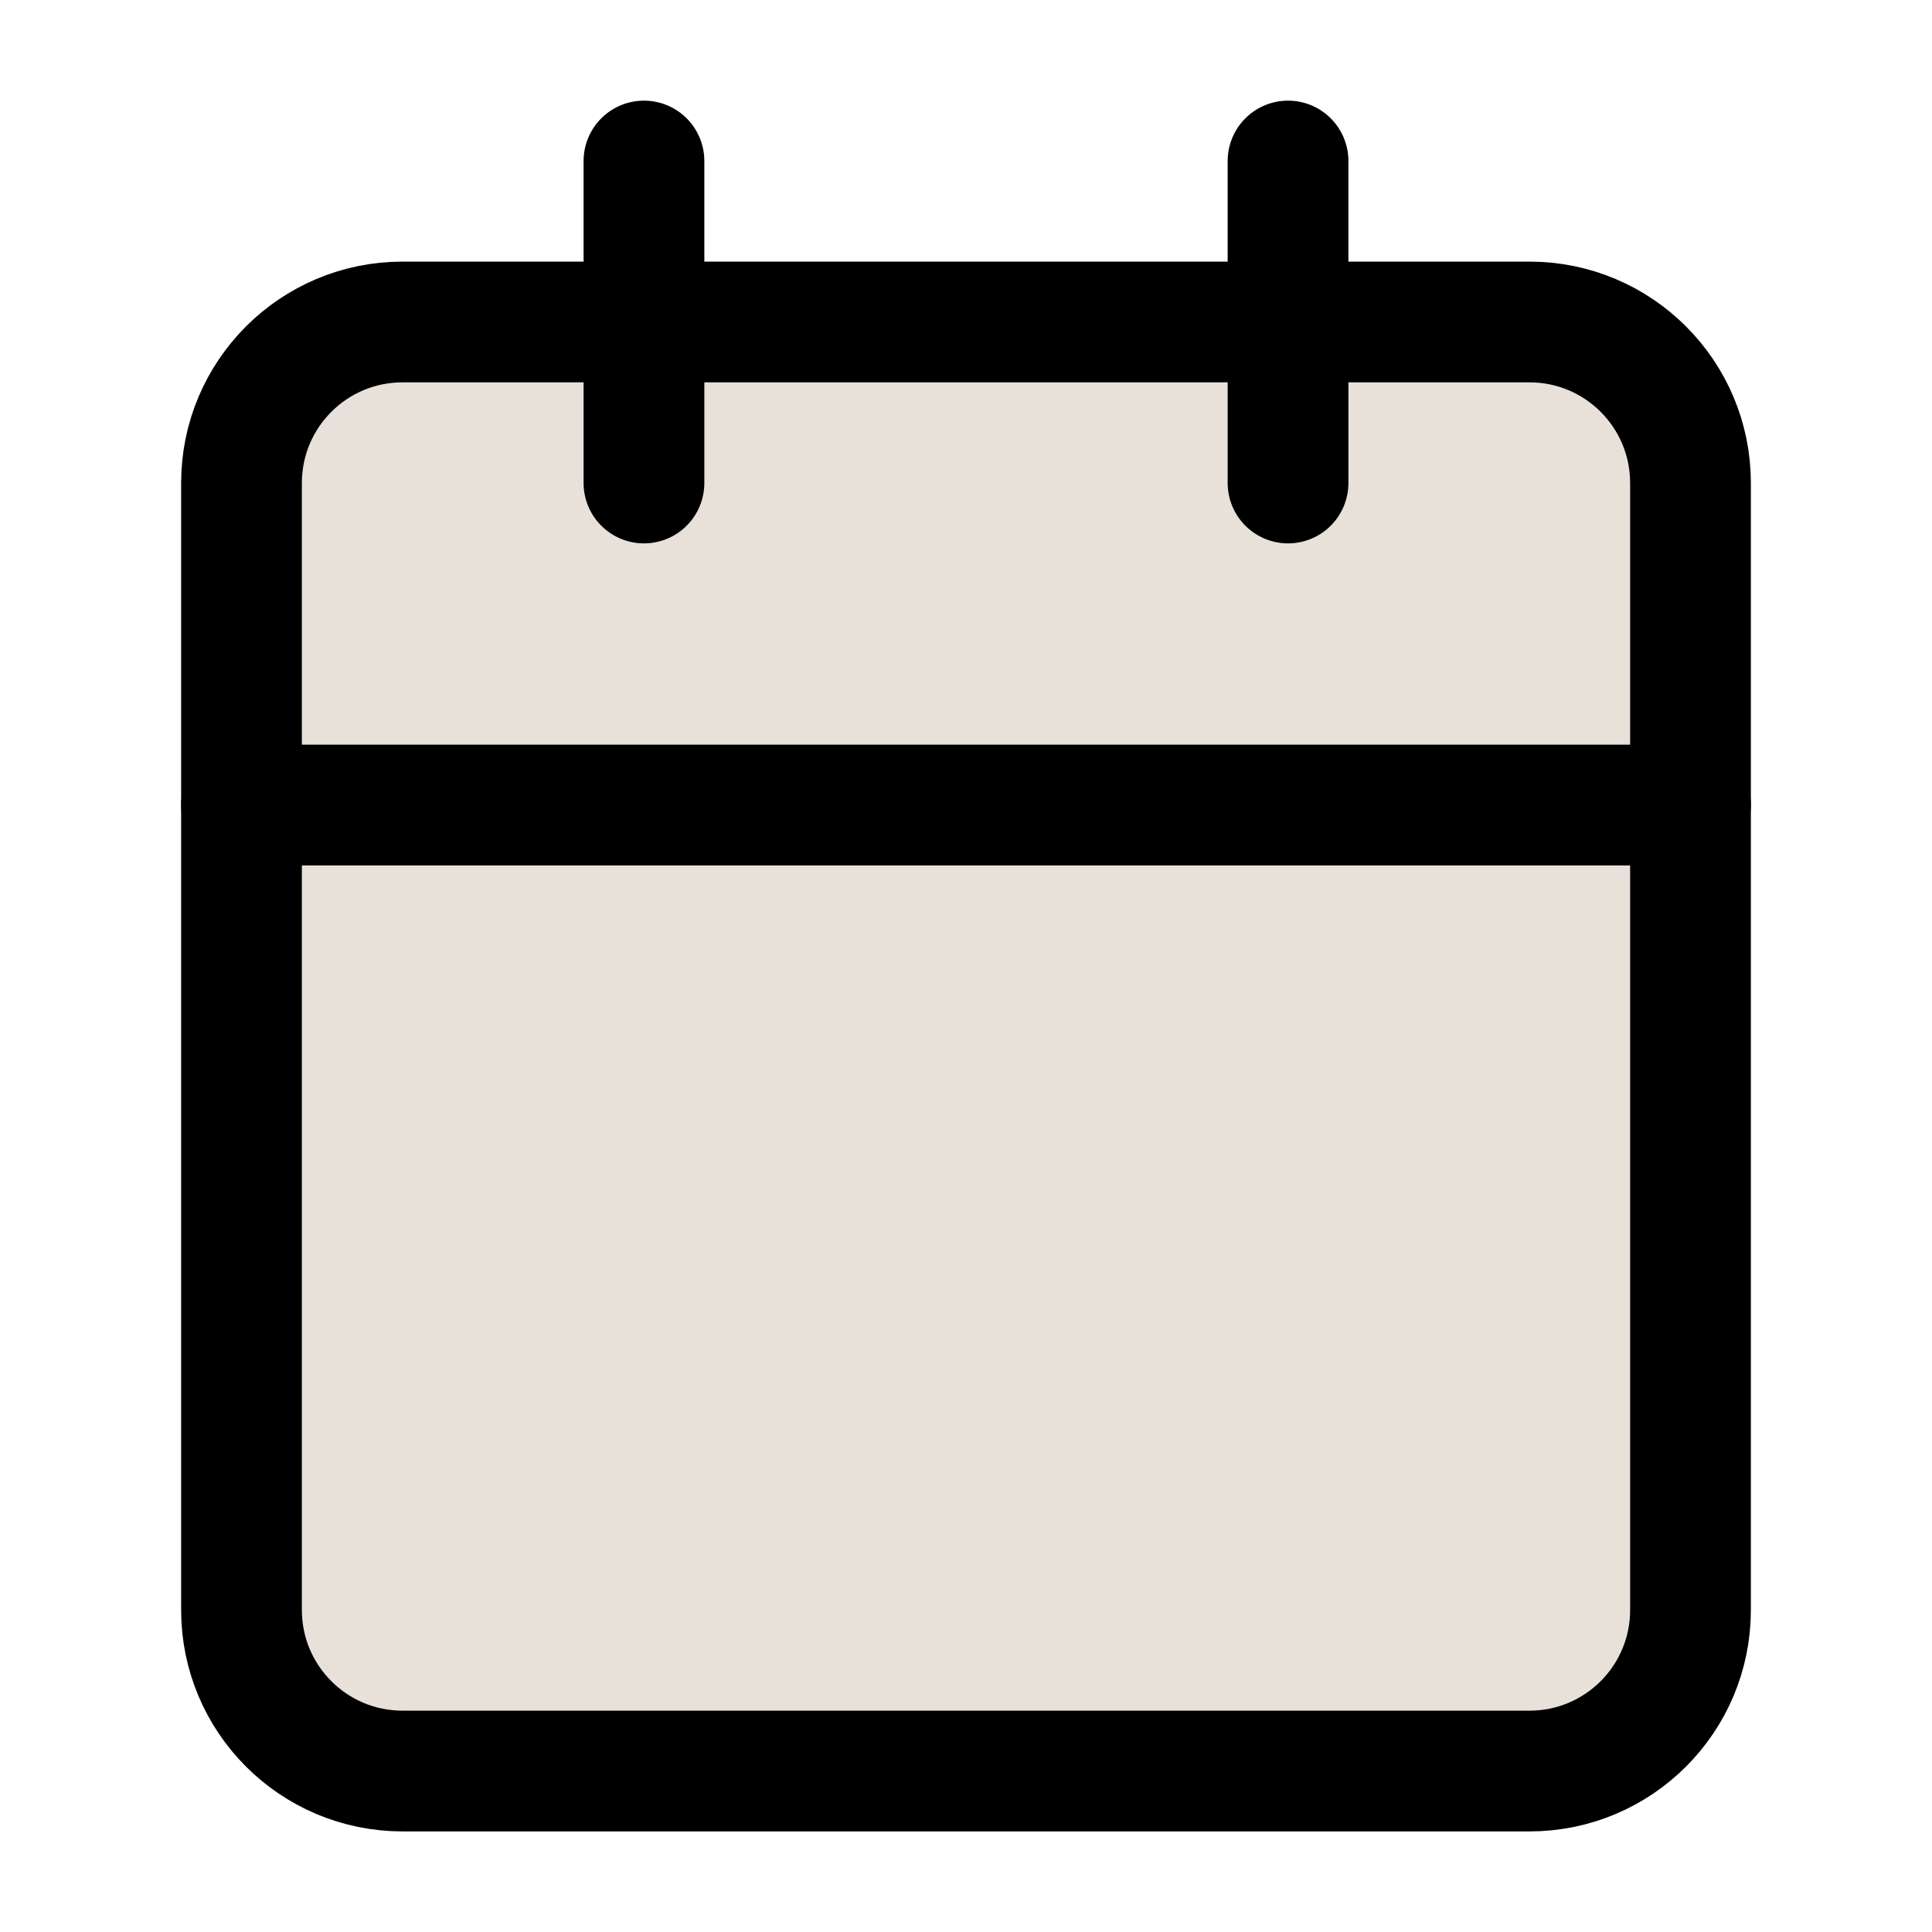 <svg xmlns="http://www.w3.org/2000/svg" width="32" height="32" viewBox="0 0 32 32" fill="none"><path d="M25.333 5.333H6.667C5.194 5.333 4 6.527 4 8V26.667C4 28.14 5.194 29.334 6.667 29.334H25.333C26.806 29.334 28 28.14 28 26.667V8C28 6.527 26.806 5.333 25.333 5.333Z" fill="#E8E1D9" stroke="black" stroke-width="2" stroke-linecap="round" stroke-linejoin="round"></path><path d="M21.334 2.667V8" stroke="black" stroke-width="2" stroke-linecap="round" stroke-linejoin="round"></path><path d="M10.666 2.667V8" stroke="black" stroke-width="2" stroke-linecap="round" stroke-linejoin="round"></path><path d="M4 13.334H28" stroke="black" stroke-width="2" stroke-linecap="round" stroke-linejoin="round"></path></svg>